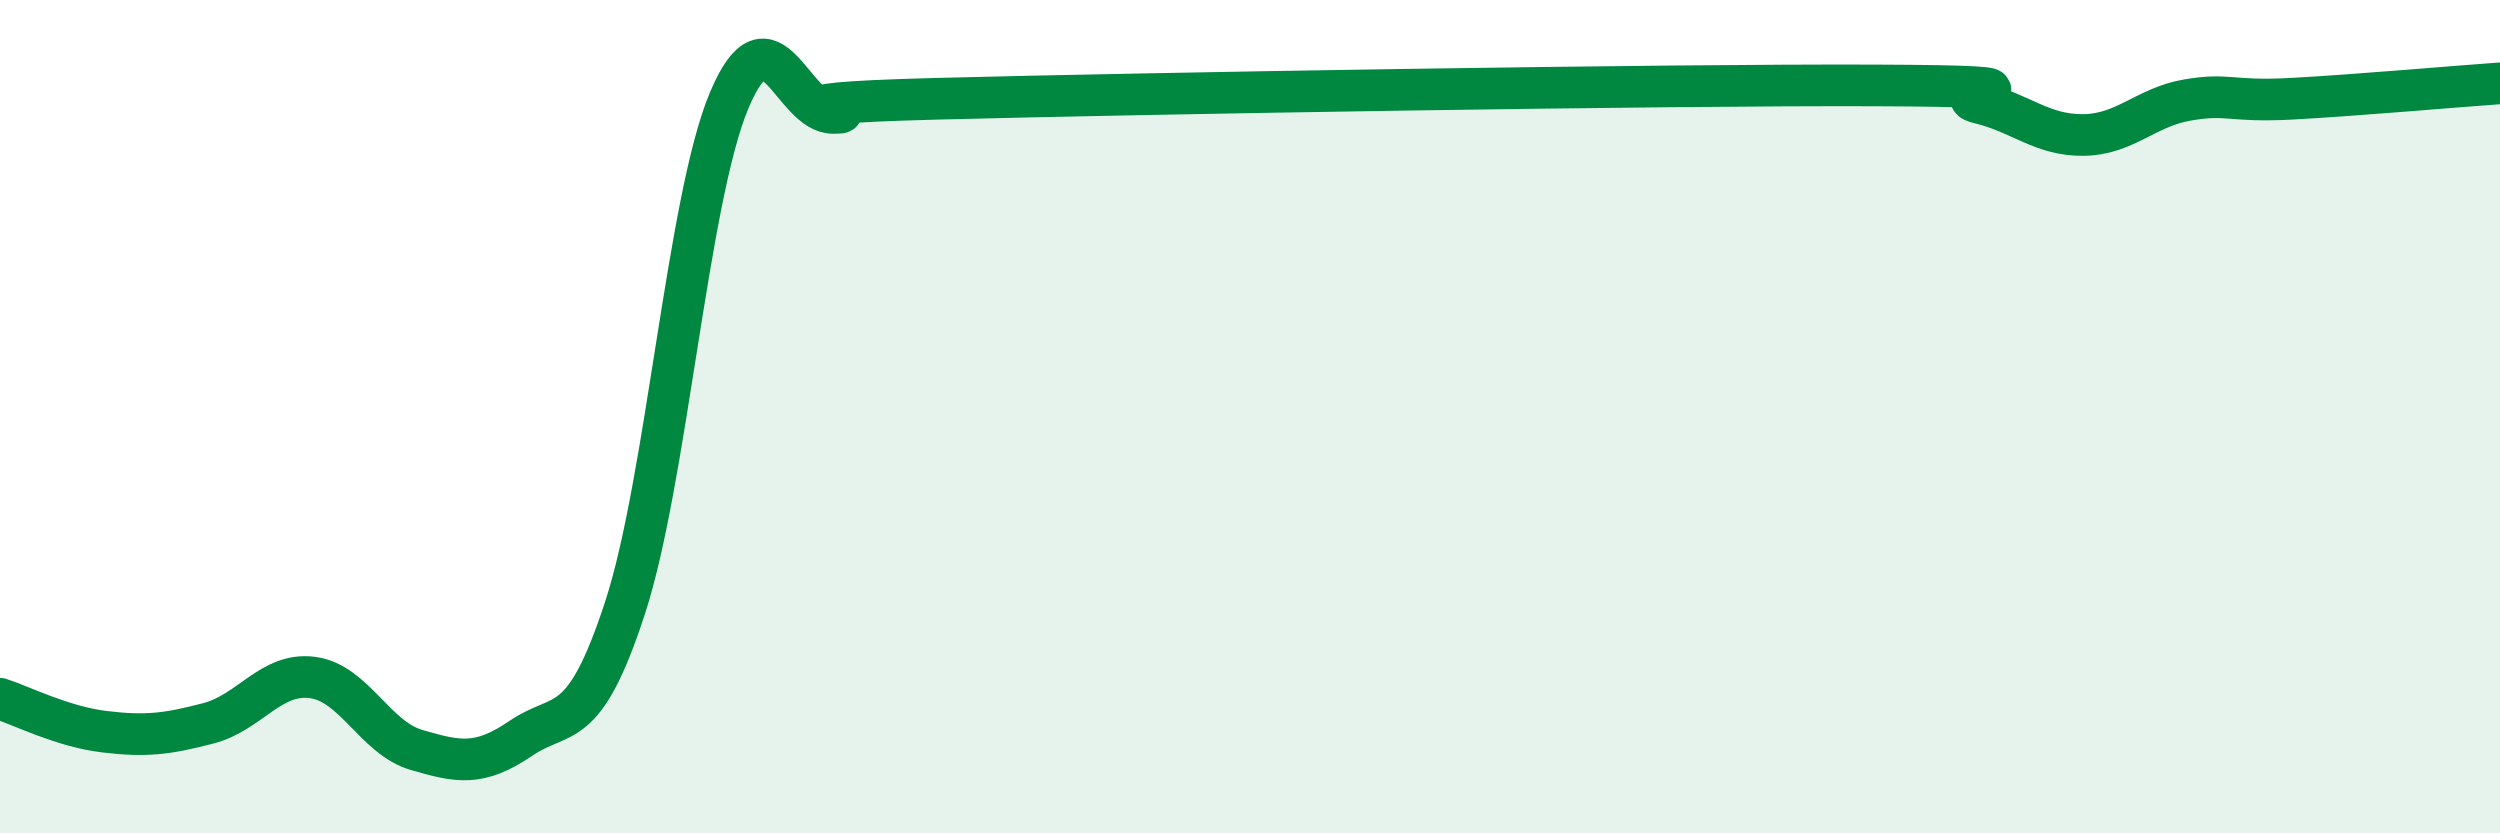 
    <svg width="60" height="20" viewBox="0 0 60 20" xmlns="http://www.w3.org/2000/svg">
      <path
        d="M 0,16.77 C 0.5,16.93 1.5,17.44 2.5,17.56 C 3.5,17.68 4,17.62 5,17.36 C 6,17.1 6.5,16.13 7.5,16.26 C 8.5,16.39 9,17.71 10,18 C 11,18.29 11.5,18.4 12.5,17.72 C 13.5,17.04 14,17.65 15,14.59 C 16,11.53 16.5,4.79 17.5,2.41 C 18.5,0.03 19,2.72 20,2.71 C 21,2.7 17.5,2.5 22.5,2.37 C 27.5,2.24 40,2.03 45,2.05 C 50,2.07 46.5,2.23 47.5,2.47 C 48.5,2.71 49,3.25 50,3.24 C 51,3.23 51.5,2.57 52.5,2.4 C 53.5,2.23 53.5,2.45 55,2.37 C 56.5,2.29 59,2.07 60,2L60 20L0 20Z"
        fill="#008740"
        opacity="0.1"
        stroke-linecap="round"
        stroke-linejoin="round"
      />
      <path
        d="M 0,16.77 C 0.5,16.93 1.5,17.44 2.5,17.56 C 3.5,17.68 4,17.62 5,17.36 C 6,17.1 6.5,16.13 7.5,16.26 C 8.5,16.39 9,17.71 10,18 C 11,18.29 11.5,18.4 12.5,17.72 C 13.5,17.04 14,17.65 15,14.59 C 16,11.53 16.5,4.79 17.5,2.41 C 18.5,0.03 19,2.72 20,2.71 C 21,2.7 17.5,2.5 22.5,2.37 C 27.5,2.24 40,2.03 45,2.05 C 50,2.07 46.5,2.23 47.5,2.47 C 48.5,2.71 49,3.25 50,3.24 C 51,3.23 51.5,2.57 52.5,2.4 C 53.5,2.23 53.5,2.45 55,2.37 C 56.5,2.29 59,2.07 60,2"
        stroke="#008740"
        stroke-width="1"
        fill="none"
        stroke-linecap="round"
        stroke-linejoin="round"
      />
    </svg>
  